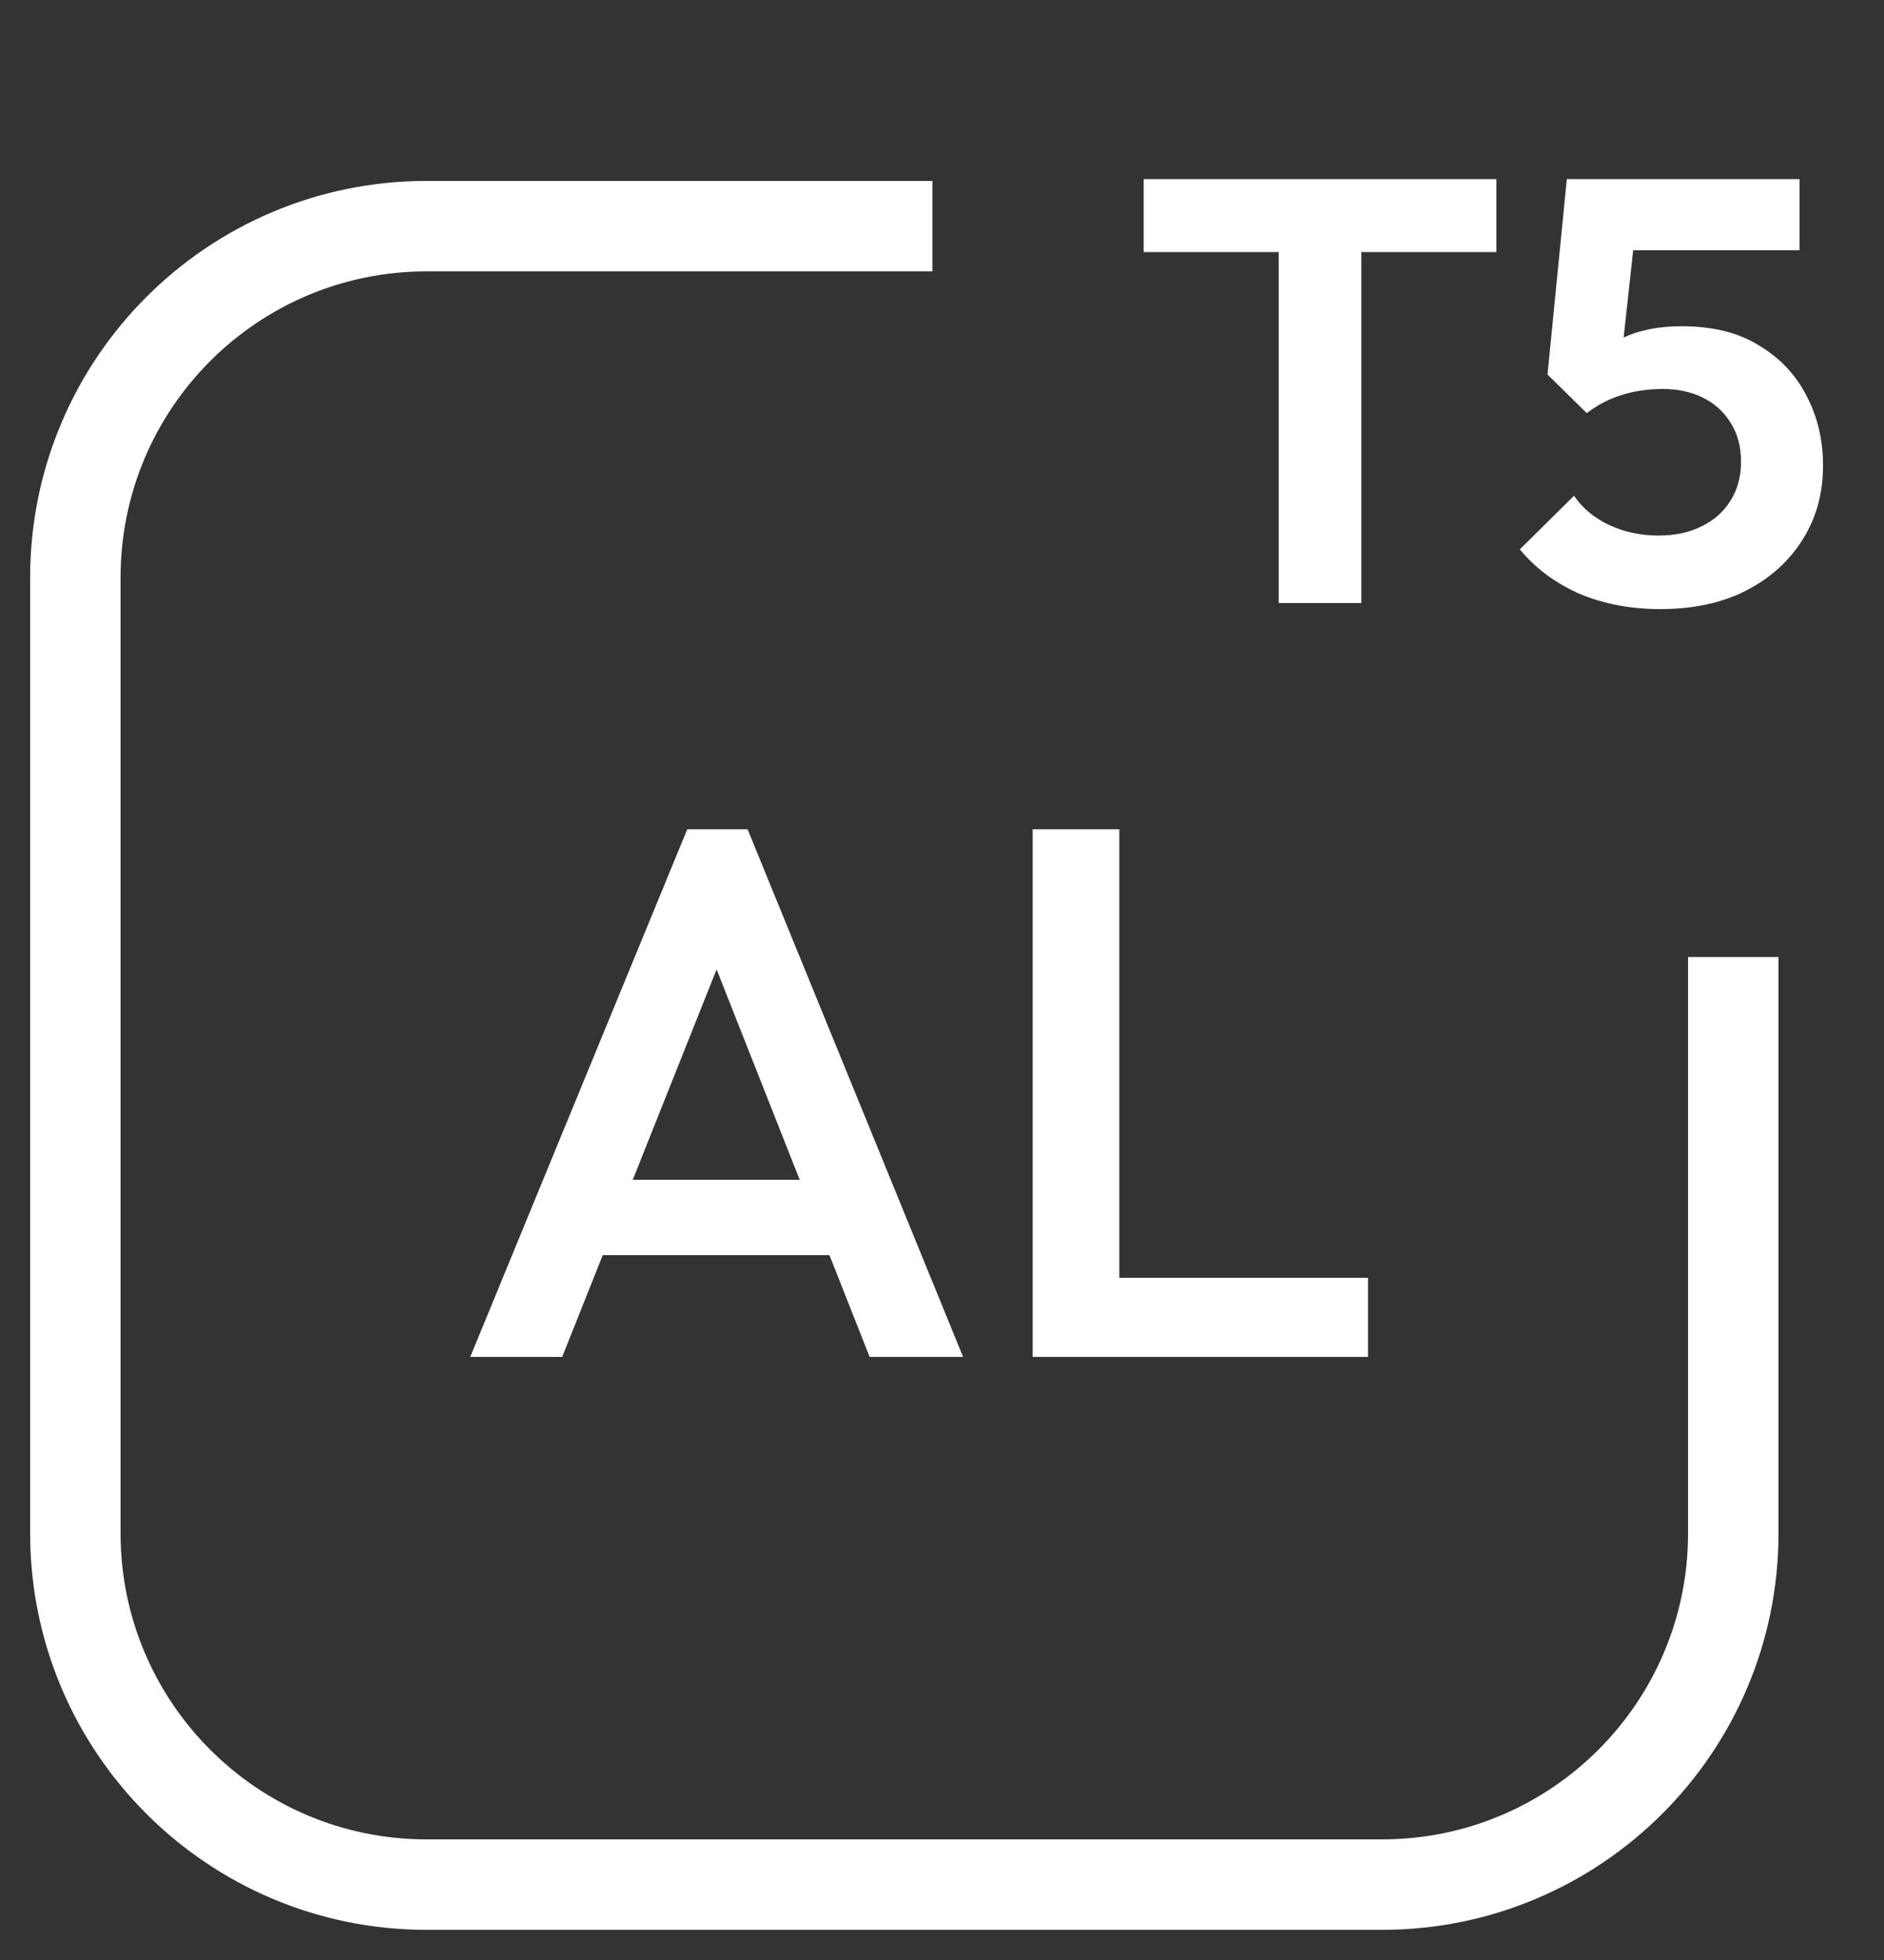 <svg xmlns="http://www.w3.org/2000/svg" fill="none" viewBox="0 0 25 26" height="26" width="25">
<rect x="0" y="0" width="25" height="26" fill="#333333" stroke="none"/>
<path fill="white" d="M6.24 18L9.12 11H9.92L12.78 18H11.54L9.3 12.33H9.72L7.46 18H6.24ZM7.66 16.65V15.65H11.37V16.65H7.66ZM13.703 18V11H14.853V18H13.703ZM14.493 18V16.95H18.153V18H14.493Z"></path>
<path fill="white" d="M16.968 8V2.496H18.064V8H16.968ZM15.176 3.344V2.376H19.856V3.344H15.176ZM22.031 8.08C21.642 8.08 21.287 8.013 20.967 7.88C20.647 7.741 20.381 7.544 20.167 7.288L20.887 6.576C20.994 6.736 21.146 6.864 21.343 6.96C21.546 7.056 21.767 7.104 22.007 7.104C22.226 7.104 22.415 7.064 22.575 6.984C22.741 6.904 22.869 6.792 22.959 6.648C23.055 6.499 23.103 6.325 23.103 6.128C23.103 5.92 23.055 5.744 22.959 5.6C22.869 5.456 22.746 5.347 22.591 5.272C22.437 5.197 22.263 5.16 22.071 5.16C21.869 5.16 21.685 5.187 21.519 5.24C21.359 5.288 21.205 5.368 21.055 5.48L21.119 4.792C21.221 4.685 21.327 4.6 21.439 4.536C21.551 4.467 21.677 4.416 21.815 4.384C21.959 4.347 22.127 4.328 22.319 4.328C22.73 4.328 23.071 4.413 23.343 4.584C23.621 4.749 23.831 4.973 23.975 5.256C24.119 5.533 24.191 5.84 24.191 6.176C24.191 6.544 24.101 6.872 23.919 7.16C23.738 7.448 23.485 7.675 23.159 7.84C22.839 8 22.463 8.08 22.031 8.08ZM21.055 5.48L20.535 4.968L20.791 2.376H21.775L21.487 5.008L21.055 5.48ZM20.959 3.32L20.791 2.376H23.879V3.32H20.959Z"></path>
<path stroke-linejoin="round" stroke-miterlimit="10" stroke-width="1.2" stroke="white" d="M23 12.695V20.339C23 22.913 20.913 25 18.339 25H5.661C3.087 25 1 22.913 1 20.339V7.661C1 5.087 3.087 3 5.661 3H12.373"></path>
</svg>
